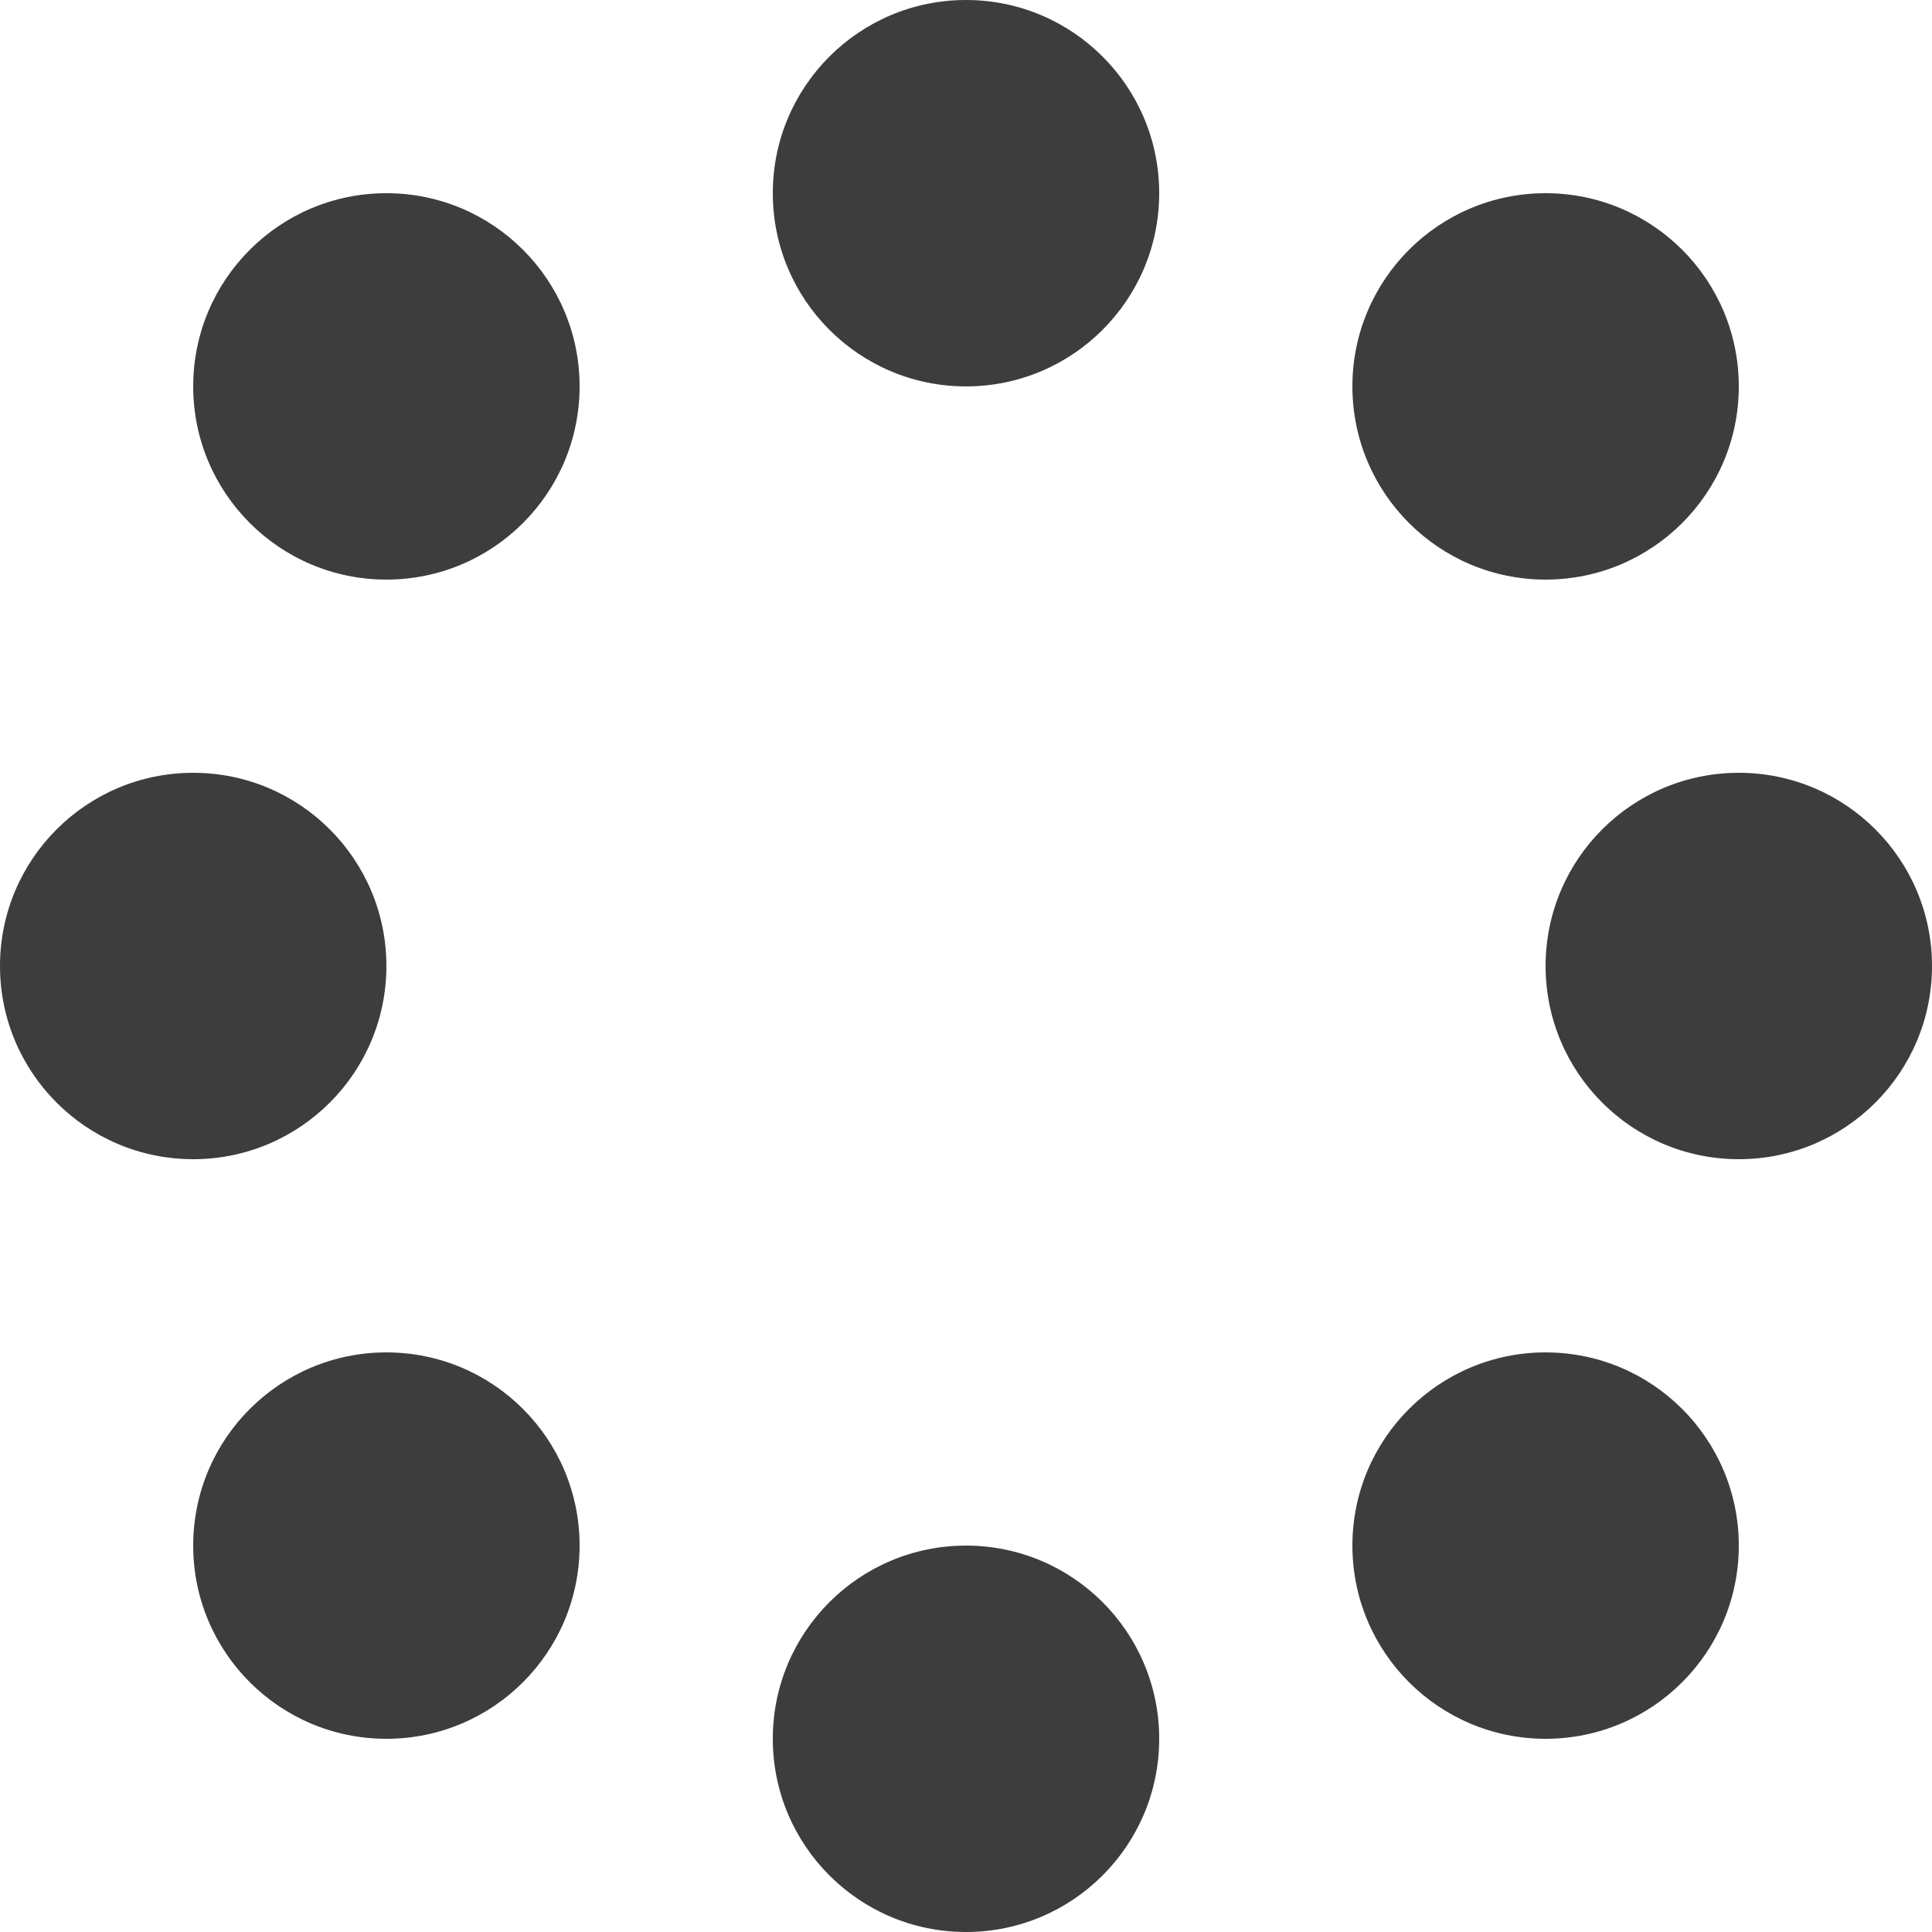 <?xml version="1.0" encoding="UTF-8"?> <svg xmlns="http://www.w3.org/2000/svg" width="10" height="10" viewBox="0 0 10 10" fill="none"> <circle cx="5" cy="1" r="1" fill="#3D3D3D"></circle> <circle cx="8" cy="2" r="1" fill="#3D3D3D"></circle> <circle cx="9" cy="5" r="1" fill="#3D3D3D"></circle> <circle cx="8" cy="8" r="1" fill="#3D3D3D"></circle> <circle cx="5" cy="9" r="1" fill="#3D3D3D"></circle> <circle cx="2" cy="2" r="1" fill="#3D3D3D"></circle> <circle cx="1" cy="5" r="1" fill="#3D3D3D"></circle> <circle cx="2" cy="8" r="1" fill="#3D3D3D"></circle> </svg> 
